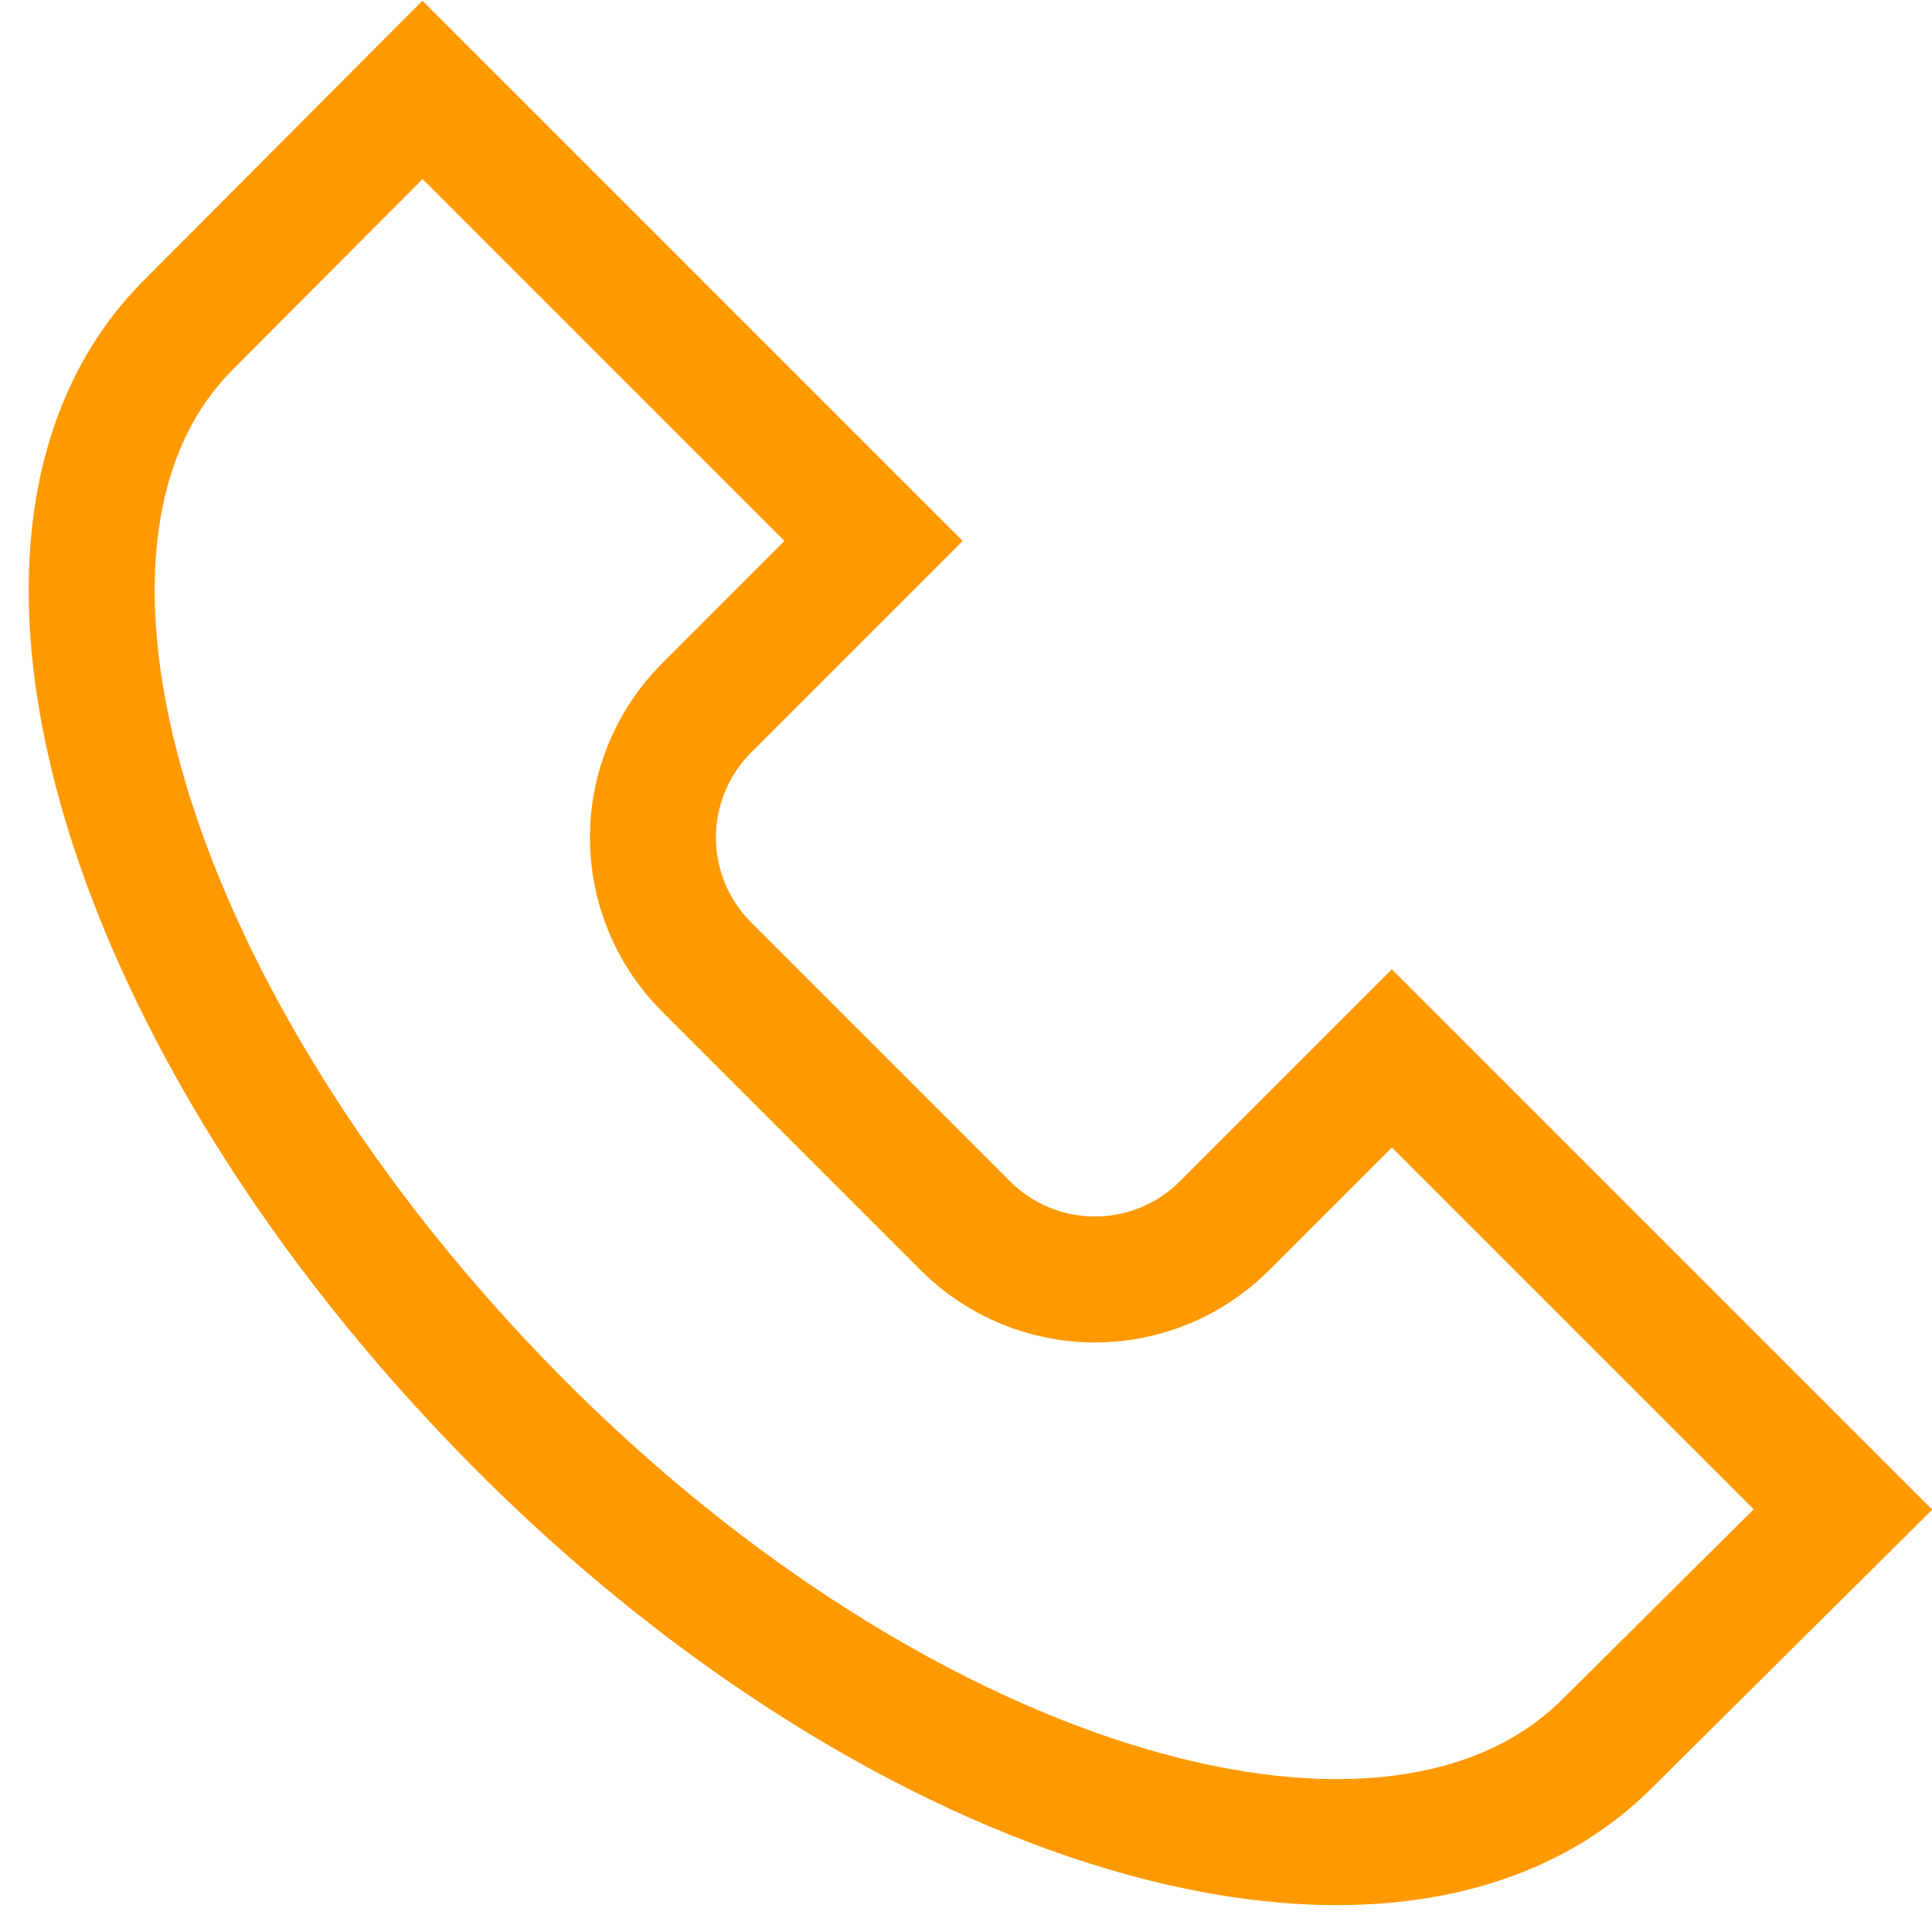 <svg width="46" height="46" viewBox="0 0 46 46" fill="none" xmlns="http://www.w3.org/2000/svg">
<path d="M38.28 41.5C33.2 46.6 21.52 43.16 12.28 33.82C3.04 24.48 -0.6 12.8 4.5 7.72L10.06 2.14L20.8 12.88L16.8 16.88C15.996 17.696 15.546 18.795 15.546 19.94C15.546 21.085 15.996 22.184 16.8 23L23 29.2C23.817 30.01 24.92 30.464 26.07 30.464C27.22 30.464 28.323 30.01 29.14 29.2L33.14 25.2L43.88 35.94L38.28 41.5Z" stroke="#FF9900" stroke-width="3" stroke-miterlimit="10"/>
</svg>
